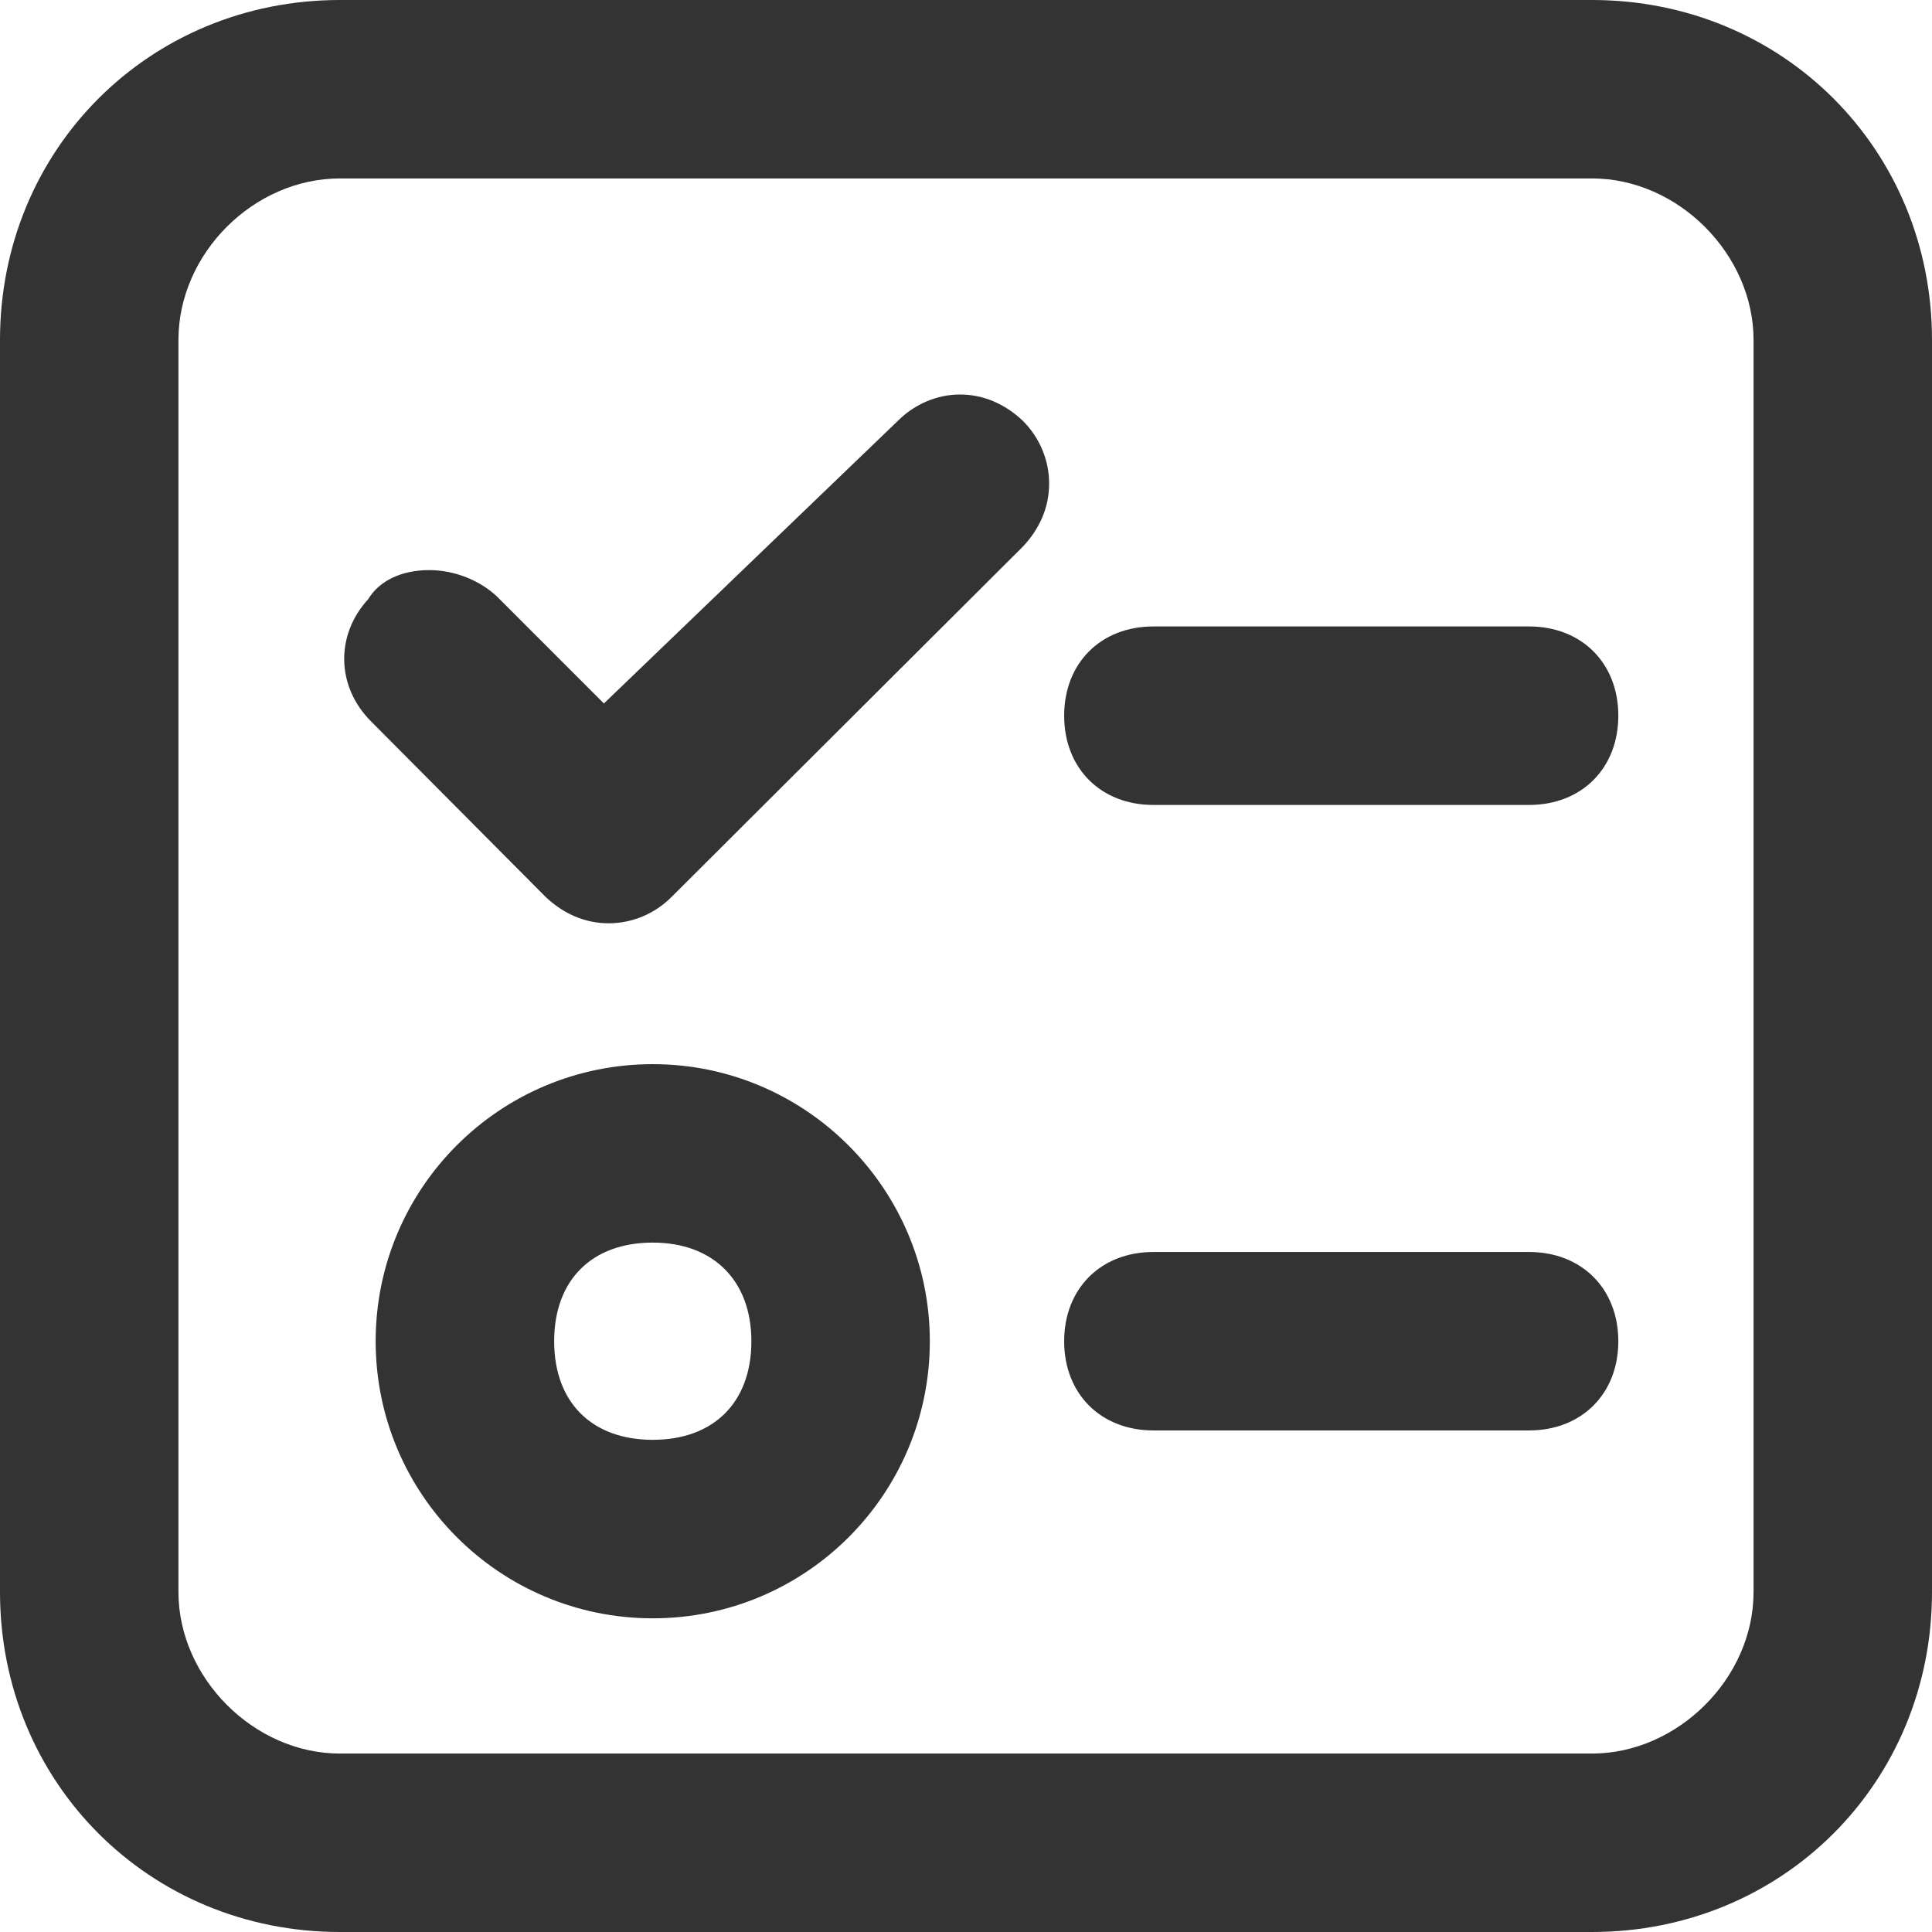 <svg xmlns="http://www.w3.org/2000/svg" xmlns:xlink="http://www.w3.org/1999/xlink" fill="none" version="1.1" width="36" height="36" viewBox="0 0 36 36"><defs><clipPath id="master_svg0_12_051"><rect x="0" y="0" width="36" height="36" rx="0"/></clipPath></defs><g clip-path="url(#master_svg0_12_051)"><g><path d="M12.163,30.155C9.311,30.155,7,27.844,7,24.992C7,22.139,9.311,19.829,12.163,19.829C15.016,19.829,17.326,22.157,17.326,24.992C17.326,27.844,15.016,30.155,12.163,30.155ZM12.163,23.154C11.026,23.154,10.326,23.854,10.326,24.992C10.326,26.129,11.026,26.829,12.163,26.829C13.301,26.829,14.001,26.129,14.001,24.992C14.001,23.872,13.301,23.154,12.163,23.154ZM21.492,26.654C20.511,26.654,19.829,25.972,19.829,24.992C19.829,24.012,20.511,23.329,21.492,23.329L28.492,23.329C29.472,23.329,30.155,24.012,30.155,24.992C30.155,25.972,29.472,26.654,28.492,26.654L21.492,26.654ZM11.341,17.204C10.903,17.204,10.501,17.029,10.168,16.714L6.913,13.441C6.265,12.793,6.248,11.831,6.86,11.166C7.07,10.816,7.491,10.623,7.998,10.623C8.471,10.623,8.943,10.816,9.258,11.113L11.253,13.108L16.731,7.841C17.046,7.526,17.466,7.351,17.886,7.351C18.324,7.351,18.726,7.526,19.059,7.841C19.374,8.156,19.549,8.576,19.549,9.013C19.549,9.451,19.374,9.853,19.059,10.186L12.513,16.714C12.198,17.029,11.778,17.204,11.341,17.204ZM21.492,14.999C20.511,14.999,19.829,14.316,19.829,13.336C19.829,12.356,20.511,11.673,21.492,11.673L28.492,11.673C29.472,11.673,30.155,12.356,30.155,13.336C30.155,14.316,29.472,14.999,28.492,14.999L21.492,14.999Z" fill="#333333" fill-opacity="1"/></g><g><path d="M6.335,36C2.783,36,0,33.217,0,29.665L0,6.335C0,2.783,2.783,0,6.335,0L29.665,0C33.217,0,36,2.783,36,6.335L36,29.665C36,33.217,33.217,36,29.665,36L6.335,36ZM6.335,3.325C4.725,3.325,3.325,4.725,3.325,6.335L3.325,29.665C3.325,31.257,4.725,32.675,6.335,32.675L29.665,32.675C31.257,32.675,32.675,31.275,32.675,29.665L32.675,6.335C32.675,4.743,31.275,3.325,29.665,3.325L6.335,3.325Z" fill="#333333" fill-opacity="1"/></g></g></svg>
